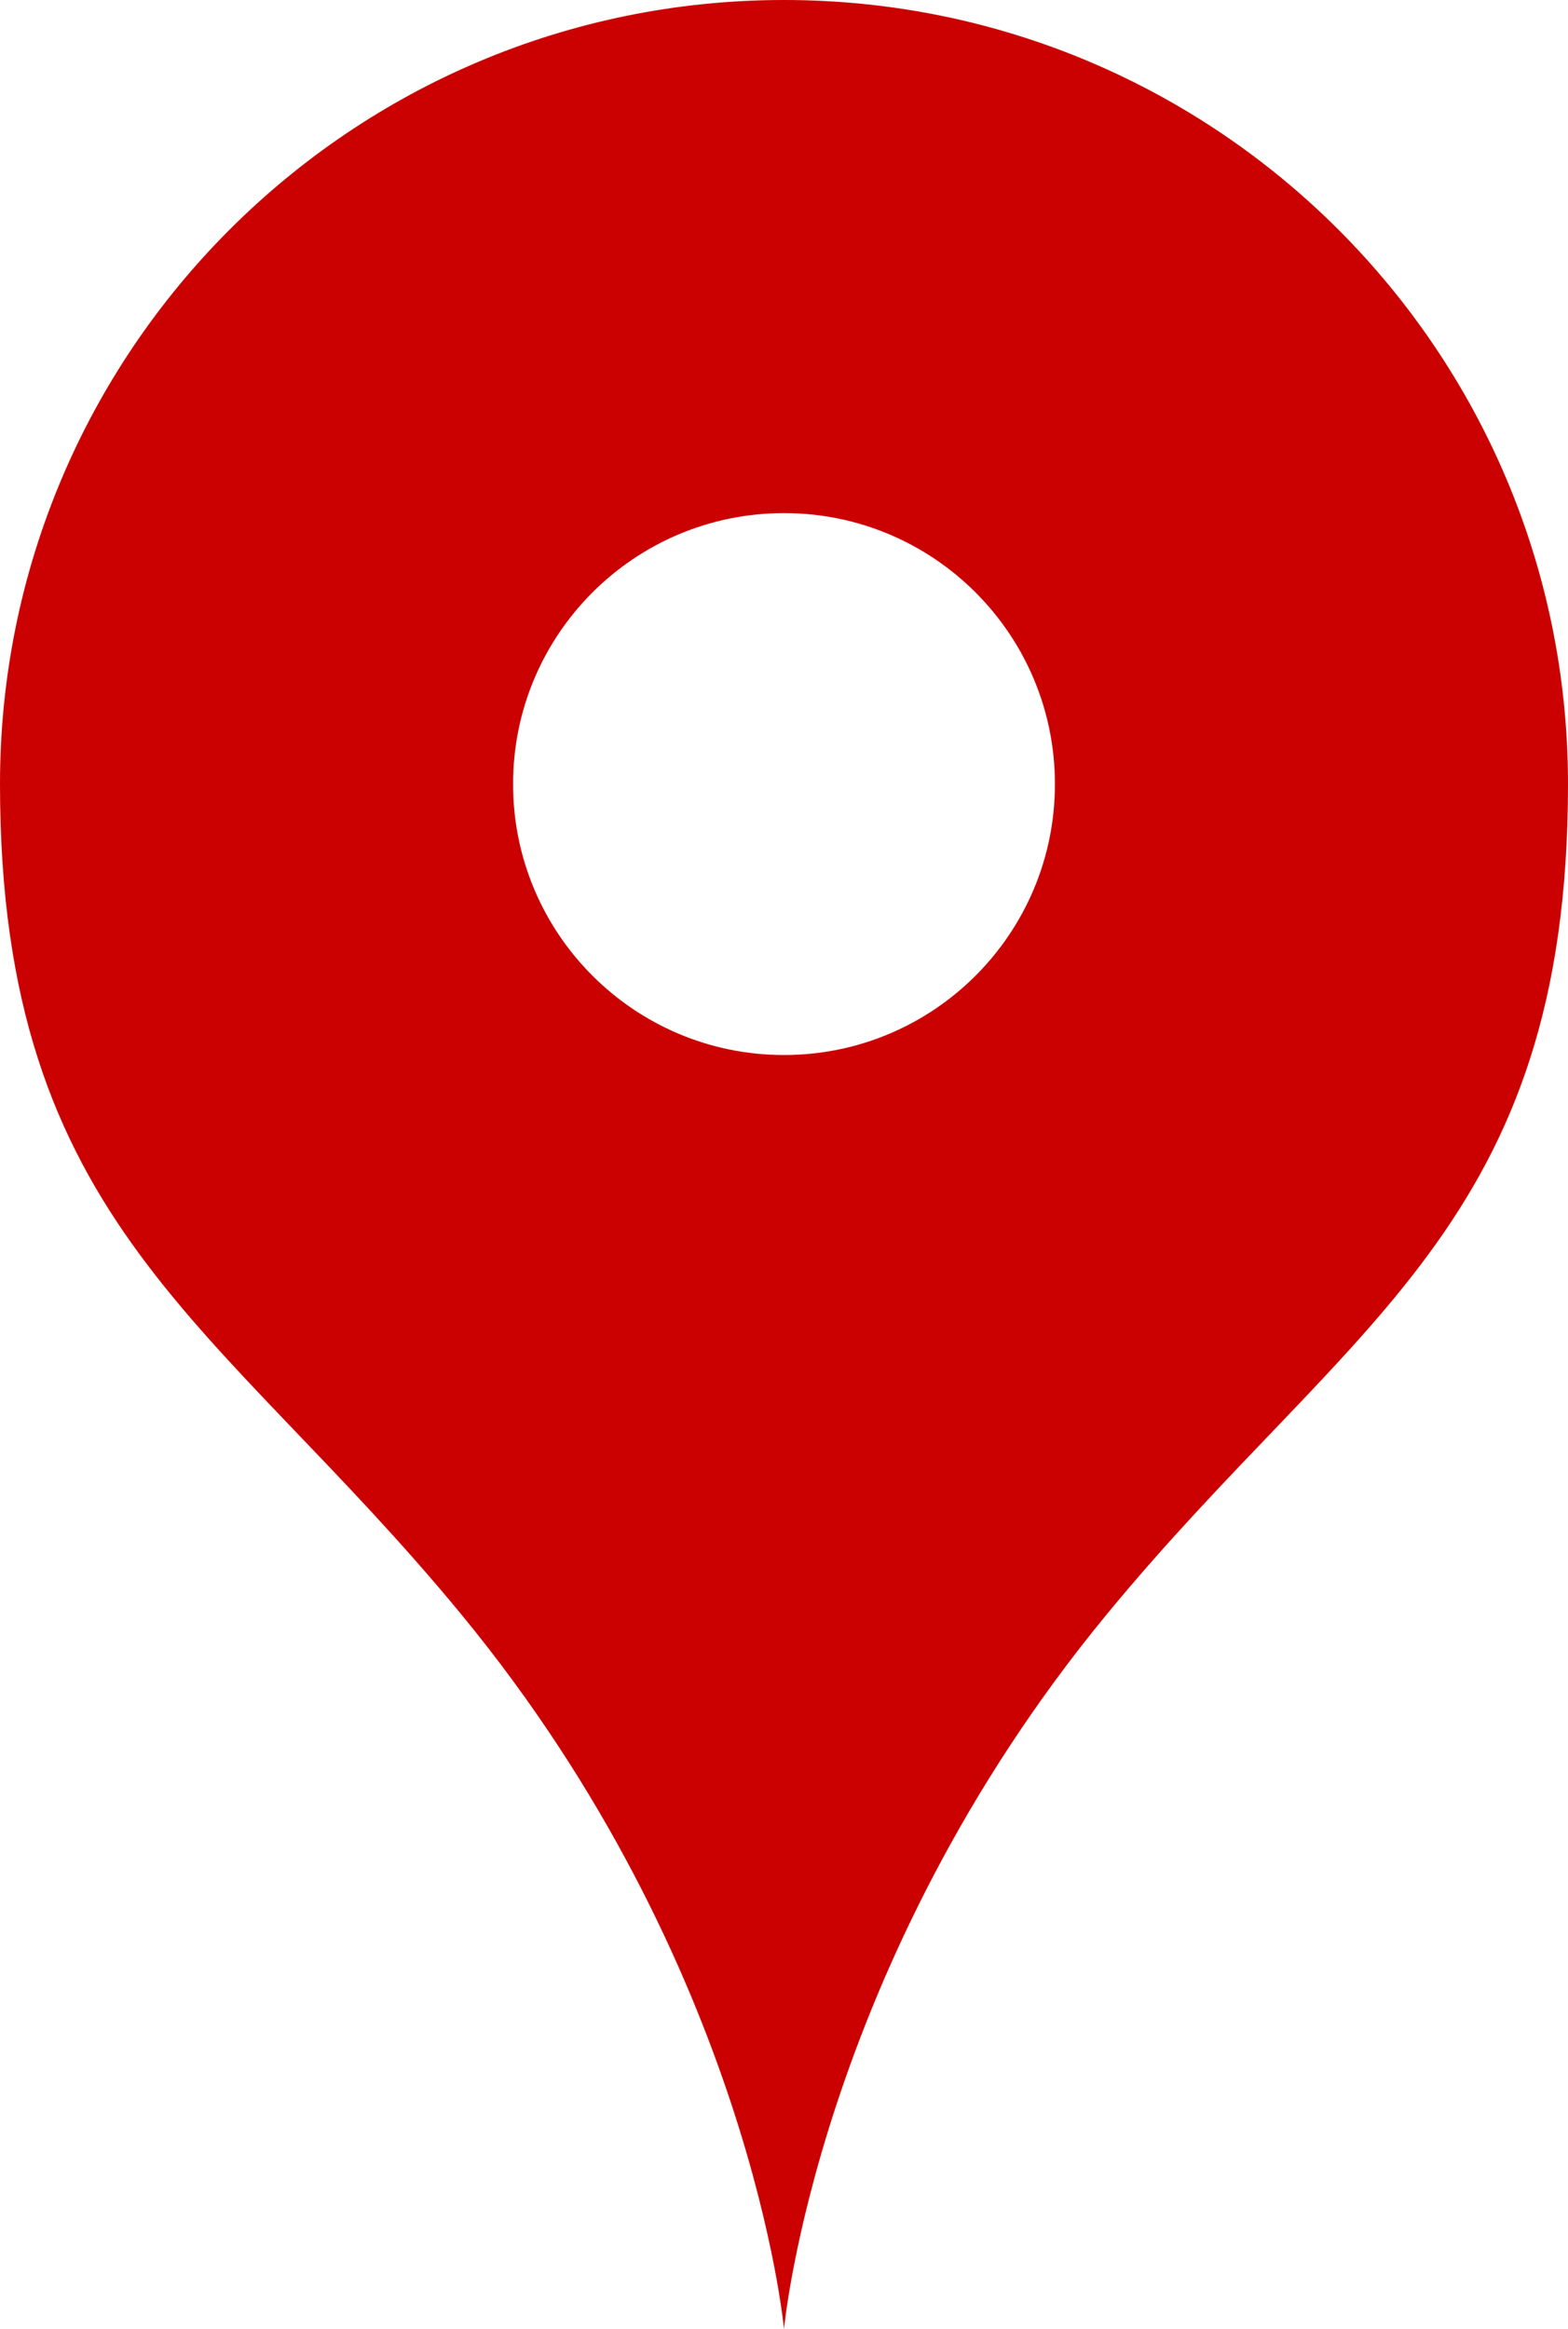 <svg width="33" height="49" viewBox="0 0 33 49" fill="none" xmlns="http://www.w3.org/2000/svg">
<path d="M16.5 0C7.386 0 0 7.384 0 16.495C0 25.794 4.61 27.775 9.706 33.961C15.801 41.36 16.5 49.001 16.5 49.001C16.5 49.001 17.199 41.36 23.294 33.961C28.39 27.775 33 25.794 33 16.496C33 7.384 25.614 0 16.5 0ZM16.5 22.196C13.351 22.196 10.798 19.644 10.798 16.496C10.798 13.347 13.351 10.795 16.5 10.795C19.649 10.795 22.202 13.347 22.202 16.496C22.202 19.644 19.649 22.196 16.5 22.196Z" fill="#CB0000"/>
</svg>
